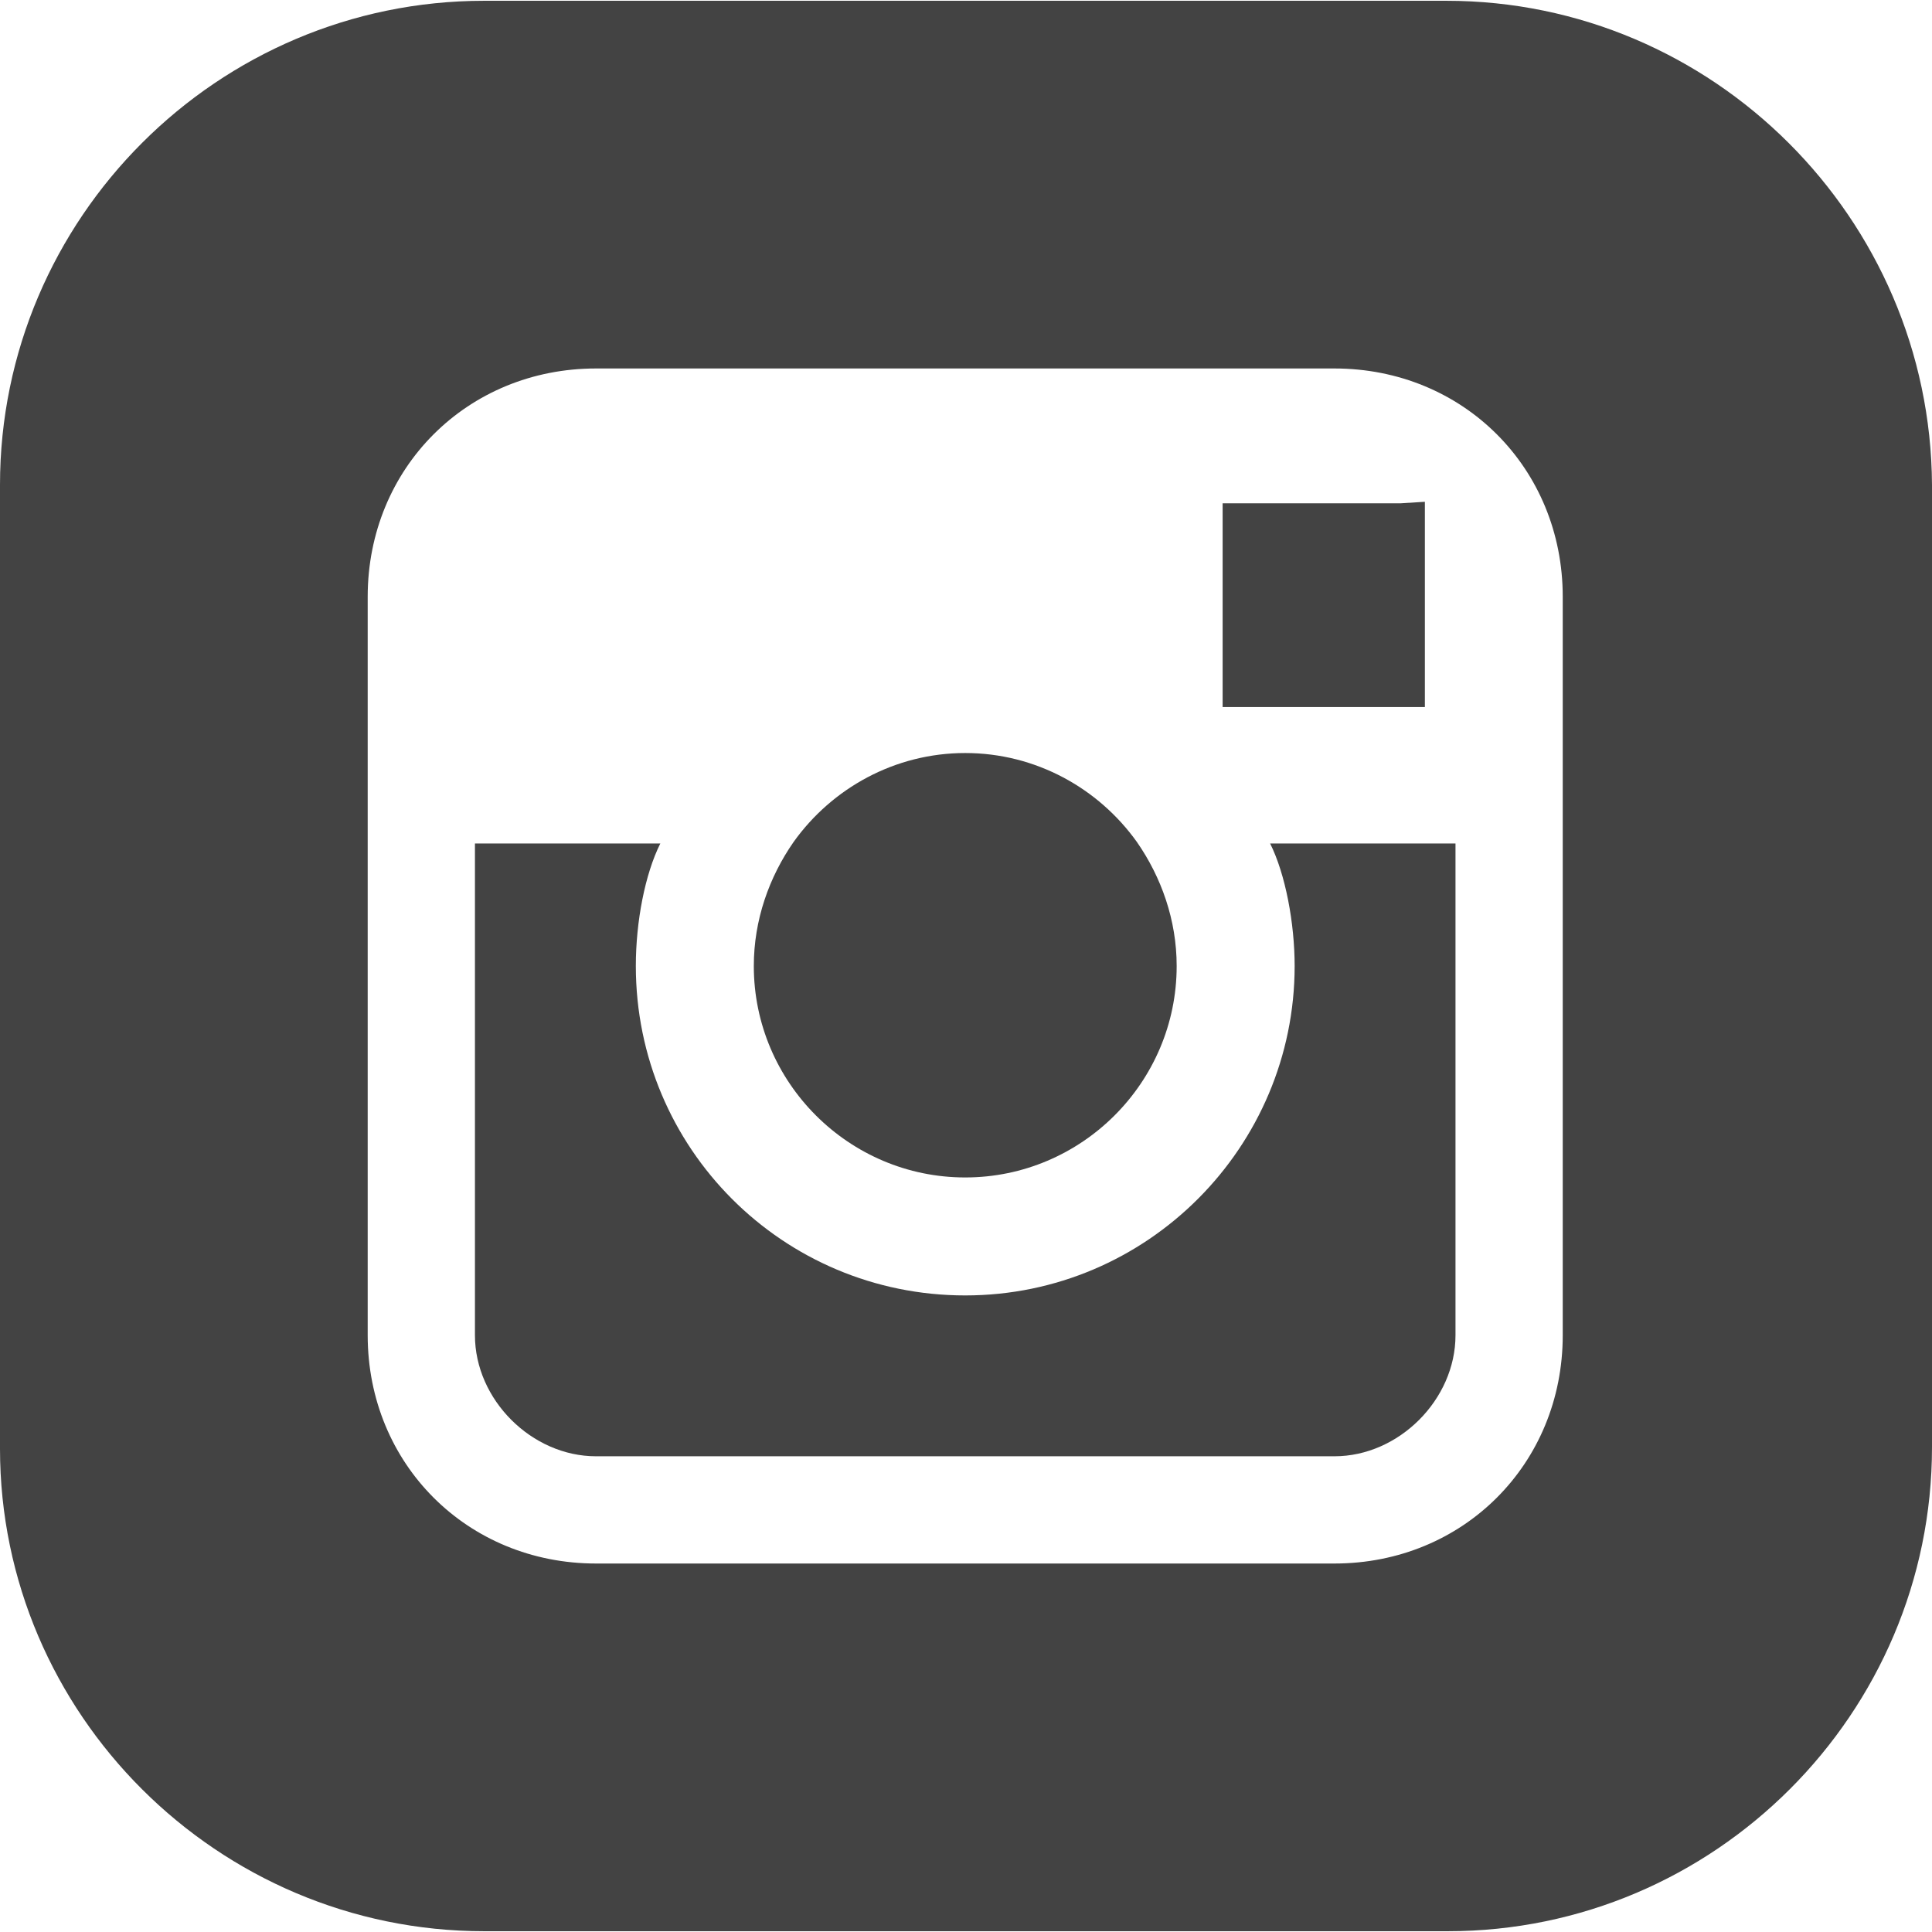 <?xml version="1.0" encoding="UTF-8"?> <svg xmlns="http://www.w3.org/2000/svg" width="47" height="47" viewBox="0 0 47 47" fill="none"><g clip-path="url(#clip0_44_81)"><path d="M27.656 20.481C26.724 19.177 25.196 18.319 23.481 18.319C21.767 18.319 20.239 19.177 19.307 20.481C18.71 21.338 18.338 22.382 18.338 23.5C18.338 26.333 20.649 28.644 23.481 28.644C26.314 28.644 28.625 26.333 28.625 23.5C28.625 22.382 28.252 21.338 27.656 20.481Z" fill="#434343"></path><path d="M30.898 20.519C31.271 21.264 31.495 22.457 31.495 23.5C31.495 27.898 27.917 31.514 23.481 31.514C19.046 31.514 15.468 27.936 15.468 23.5C15.468 22.419 15.691 21.264 16.064 20.519H11.554V32.483C11.554 34.048 12.933 35.427 14.499 35.427H32.464C34.029 35.427 35.408 34.048 35.408 32.483V20.519H30.898Z" fill="#434343"></path><path d="M34.067 12.244H29.743V17.201H34.663V12.878V12.207L34.067 12.244Z" fill="#434343"></path><path d="M35.185 0.019H11.778C5.293 0.019 0 5.311 0 11.796V35.241C0 41.689 5.293 46.981 11.778 46.981H35.222C41.707 46.981 47 41.689 47 35.203V11.796C46.963 5.311 41.67 0.019 35.185 0.019ZM38.017 20.481V32.483C38.017 35.613 35.595 38.036 32.464 38.036H14.499C11.368 38.036 8.945 35.613 8.945 32.483V20.481V14.517C8.945 11.386 11.368 8.964 14.499 8.964H32.464C35.595 8.964 38.017 11.386 38.017 14.517V20.481Z" fill="#434343"></path></g><defs><clipPath id="clip0_44_81"><rect width="47" height="47" fill="white"></rect></clipPath></defs></svg> 